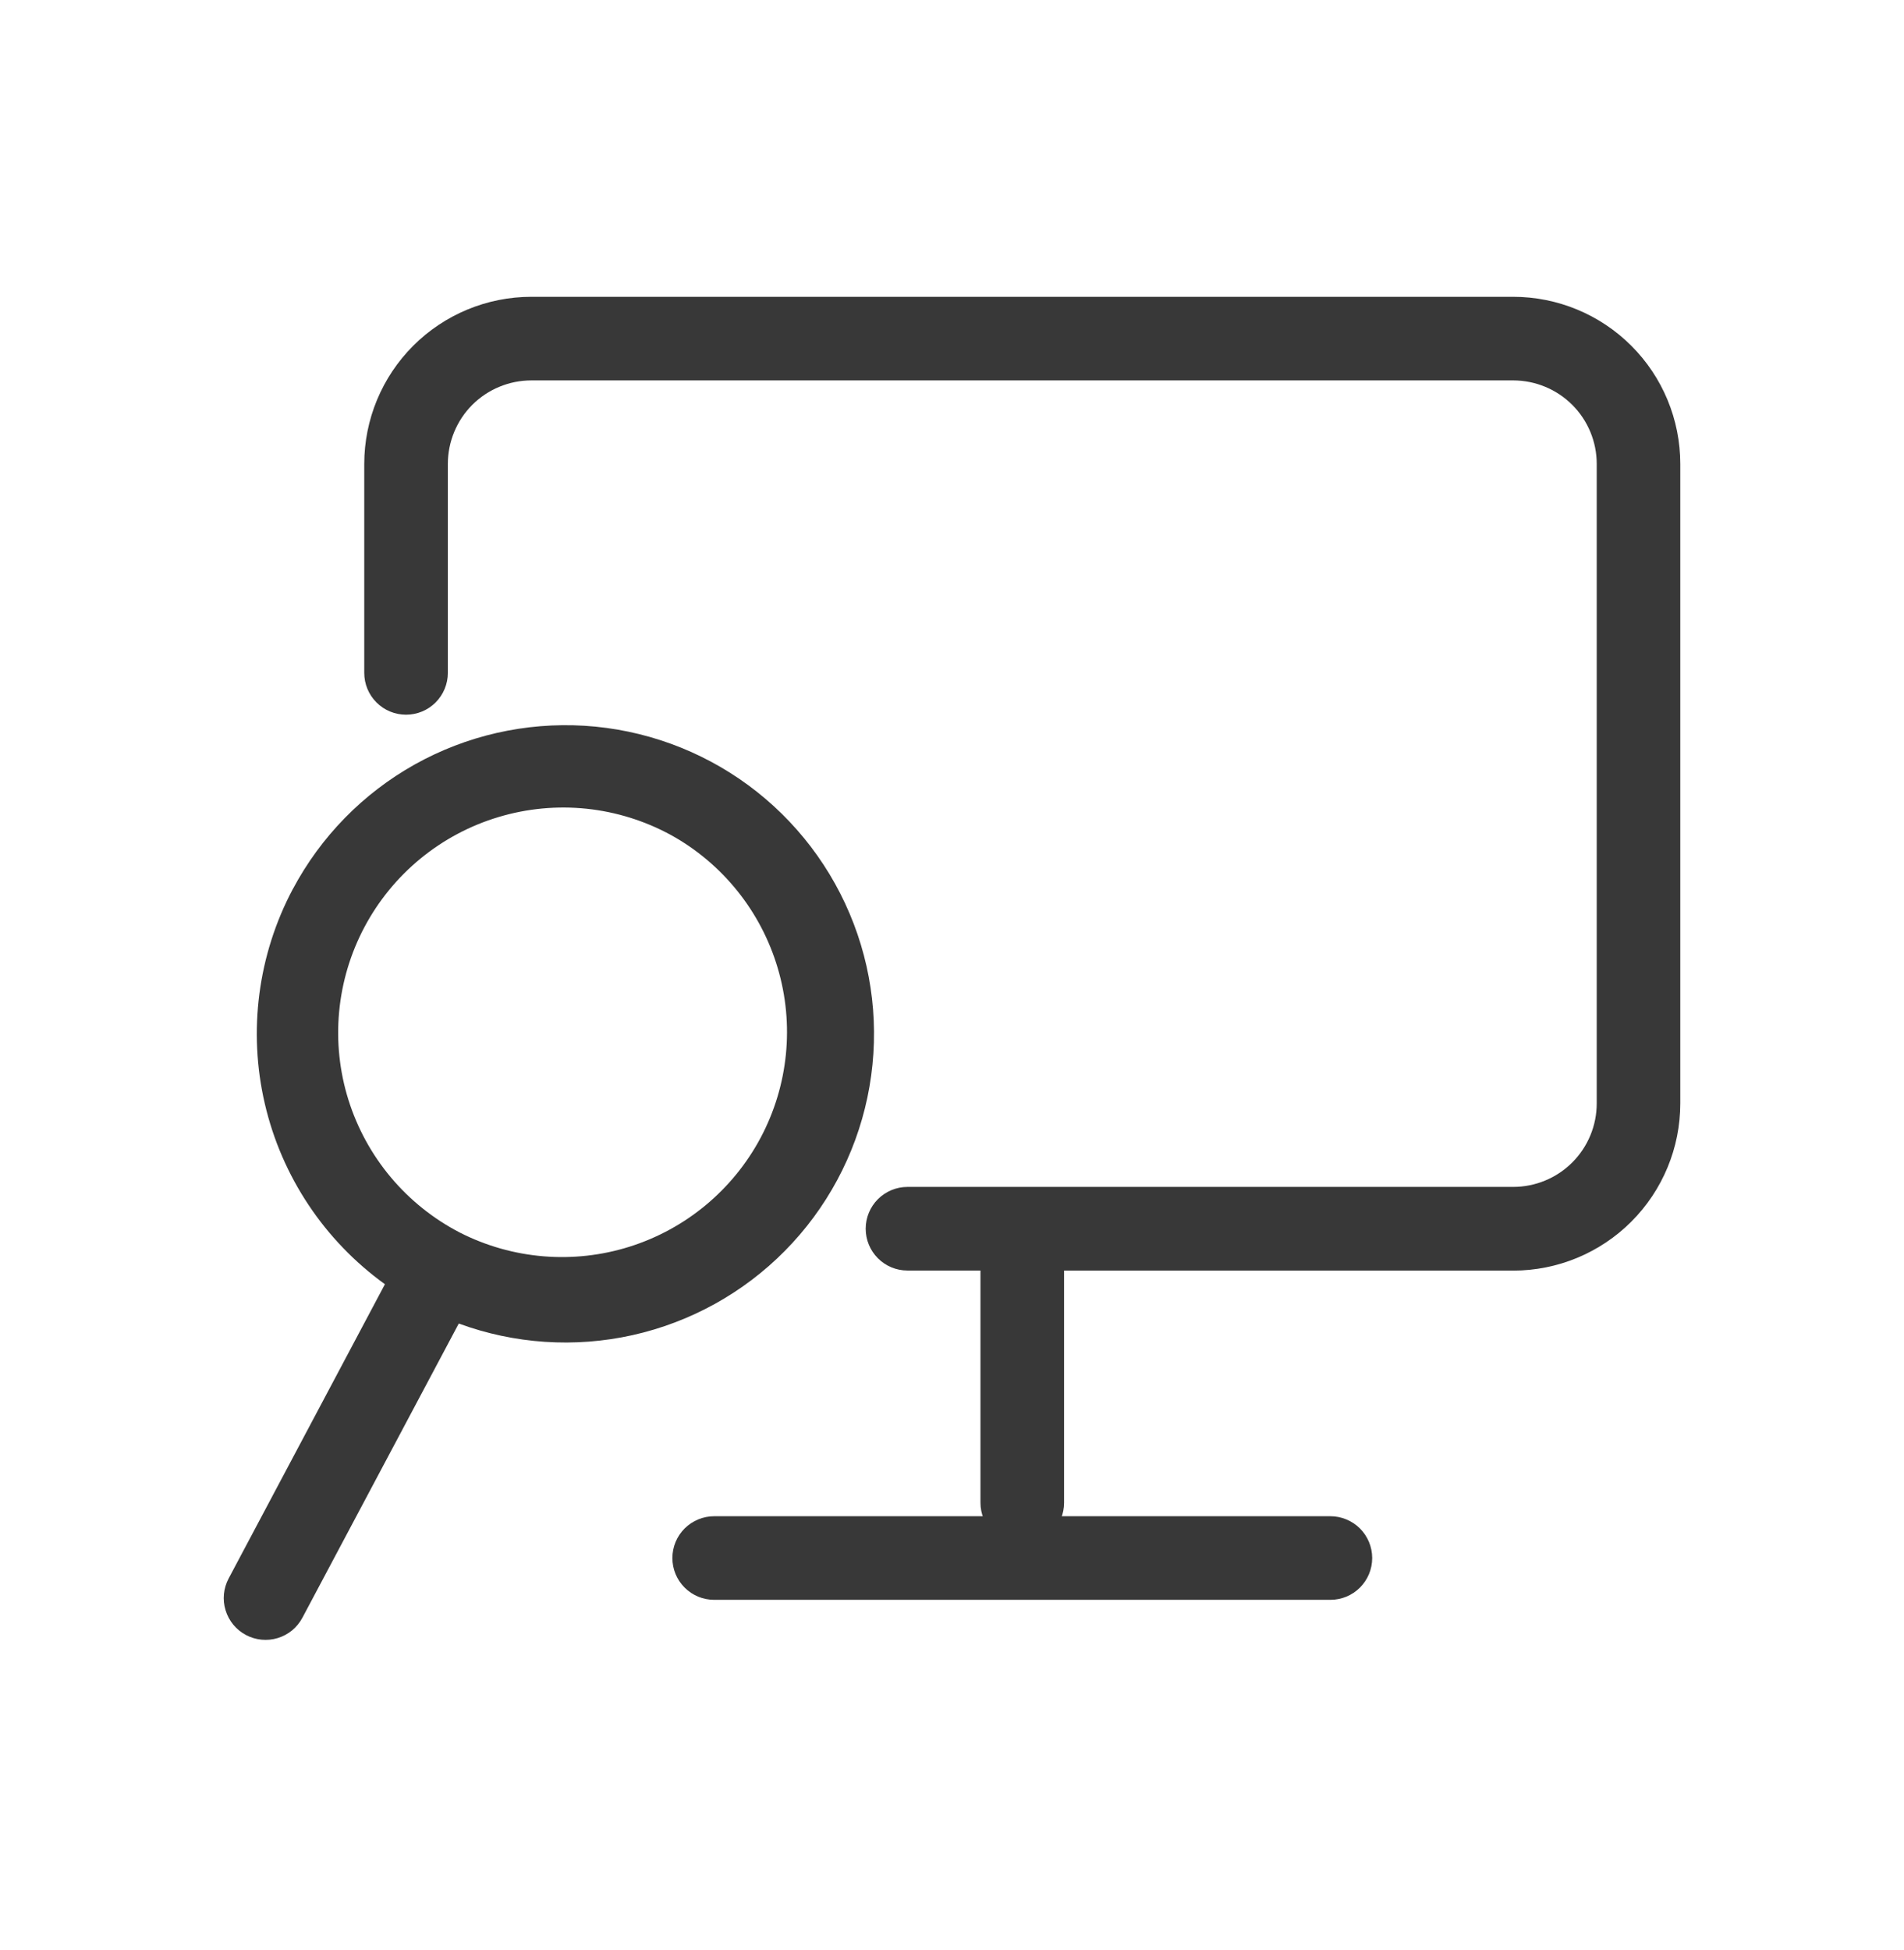 <svg xmlns="http://www.w3.org/2000/svg" width="42" height="43" viewBox="0 0 42 43" fill="none">
  <path fill-rule="evenodd" clip-rule="evenodd" d="M8.035 10.233C8.035 9.255 8.424 8.317 9.115 7.626C9.806 6.935 10.744 6.546 11.722 6.546H33.378C34.356 6.546 35.294 6.935 35.985 7.626C36.677 8.317 37.065 9.255 37.065 10.233V24.337C37.065 25.315 36.677 26.252 35.985 26.944C35.294 27.635 34.356 28.024 33.378 28.024H23.472V33.145C23.472 33.389 23.375 33.623 23.202 33.796C23.029 33.969 22.795 34.066 22.55 34.066C22.306 34.066 22.071 33.969 21.898 33.796C21.726 33.623 21.628 33.389 21.628 33.145V28.022H20.017C19.773 28.022 19.538 27.925 19.366 27.752C19.193 27.579 19.096 27.345 19.096 27.1C19.096 26.856 19.193 26.621 19.366 26.448C19.538 26.276 19.773 26.178 20.017 26.178H33.378C33.867 26.178 34.336 25.984 34.682 25.639C35.028 25.293 35.222 24.824 35.222 24.335V10.233C35.222 9.744 35.028 9.275 34.682 8.929C34.336 8.584 33.867 8.39 33.378 8.39H11.722C11.233 8.39 10.764 8.584 10.418 8.929C10.073 9.275 9.879 9.744 9.879 10.233V14.841C9.879 15.086 9.781 15.32 9.609 15.493C9.436 15.666 9.201 15.763 8.957 15.763C8.712 15.763 8.478 15.666 8.305 15.493C8.132 15.32 8.035 15.086 8.035 14.841V10.233Z" fill="#383838"/>
  <path fill-rule="evenodd" clip-rule="evenodd" d="M14.832 34.363C14.832 34.119 14.929 33.884 15.102 33.711C15.275 33.539 15.509 33.441 15.754 33.441H29.347C29.591 33.441 29.826 33.539 29.999 33.711C30.172 33.884 30.269 34.119 30.269 34.363C30.269 34.608 30.172 34.842 29.999 35.015C29.826 35.188 29.591 35.285 29.347 35.285H15.754C15.509 35.285 15.275 35.188 15.102 35.015C14.929 34.842 14.832 34.608 14.832 34.363ZM14.803 18.418C14.226 18.103 13.593 17.906 12.94 17.837C12.287 17.769 11.627 17.831 10.998 18.02C10.369 18.208 9.784 18.52 9.276 18.936C8.768 19.353 8.348 19.866 8.04 20.446C7.732 21.026 7.542 21.661 7.481 22.315C7.42 22.968 7.489 23.628 7.685 24.255C7.881 24.881 8.199 25.463 8.621 25.966C9.043 26.469 9.561 26.883 10.144 27.185C11.304 27.775 12.65 27.887 13.891 27.495C15.132 27.103 16.17 26.239 16.781 25.089C17.391 23.94 17.526 22.596 17.155 21.349C16.785 20.101 15.941 19.048 14.803 18.418ZM6.461 19.607C7.075 18.453 8.008 17.499 9.148 16.861C10.289 16.223 11.589 15.927 12.894 16.007C14.198 16.088 15.452 16.543 16.505 17.317C17.558 18.092 18.366 19.153 18.832 20.374C19.299 21.595 19.403 22.924 19.134 24.204C18.865 25.483 18.234 26.657 17.315 27.587C16.396 28.517 15.229 29.162 13.953 29.447C12.678 29.731 11.347 29.642 10.12 29.191L6.671 35.679C6.614 35.786 6.537 35.881 6.444 35.958C6.35 36.035 6.242 36.093 6.127 36.128C5.893 36.199 5.64 36.175 5.424 36.06C5.208 35.945 5.047 35.749 4.976 35.515C4.904 35.281 4.929 35.029 5.044 34.813L8.491 28.324C7.156 27.361 6.215 25.948 5.842 24.345C5.469 22.742 5.689 21.058 6.461 19.605" fill="#383838"/>
</svg>
